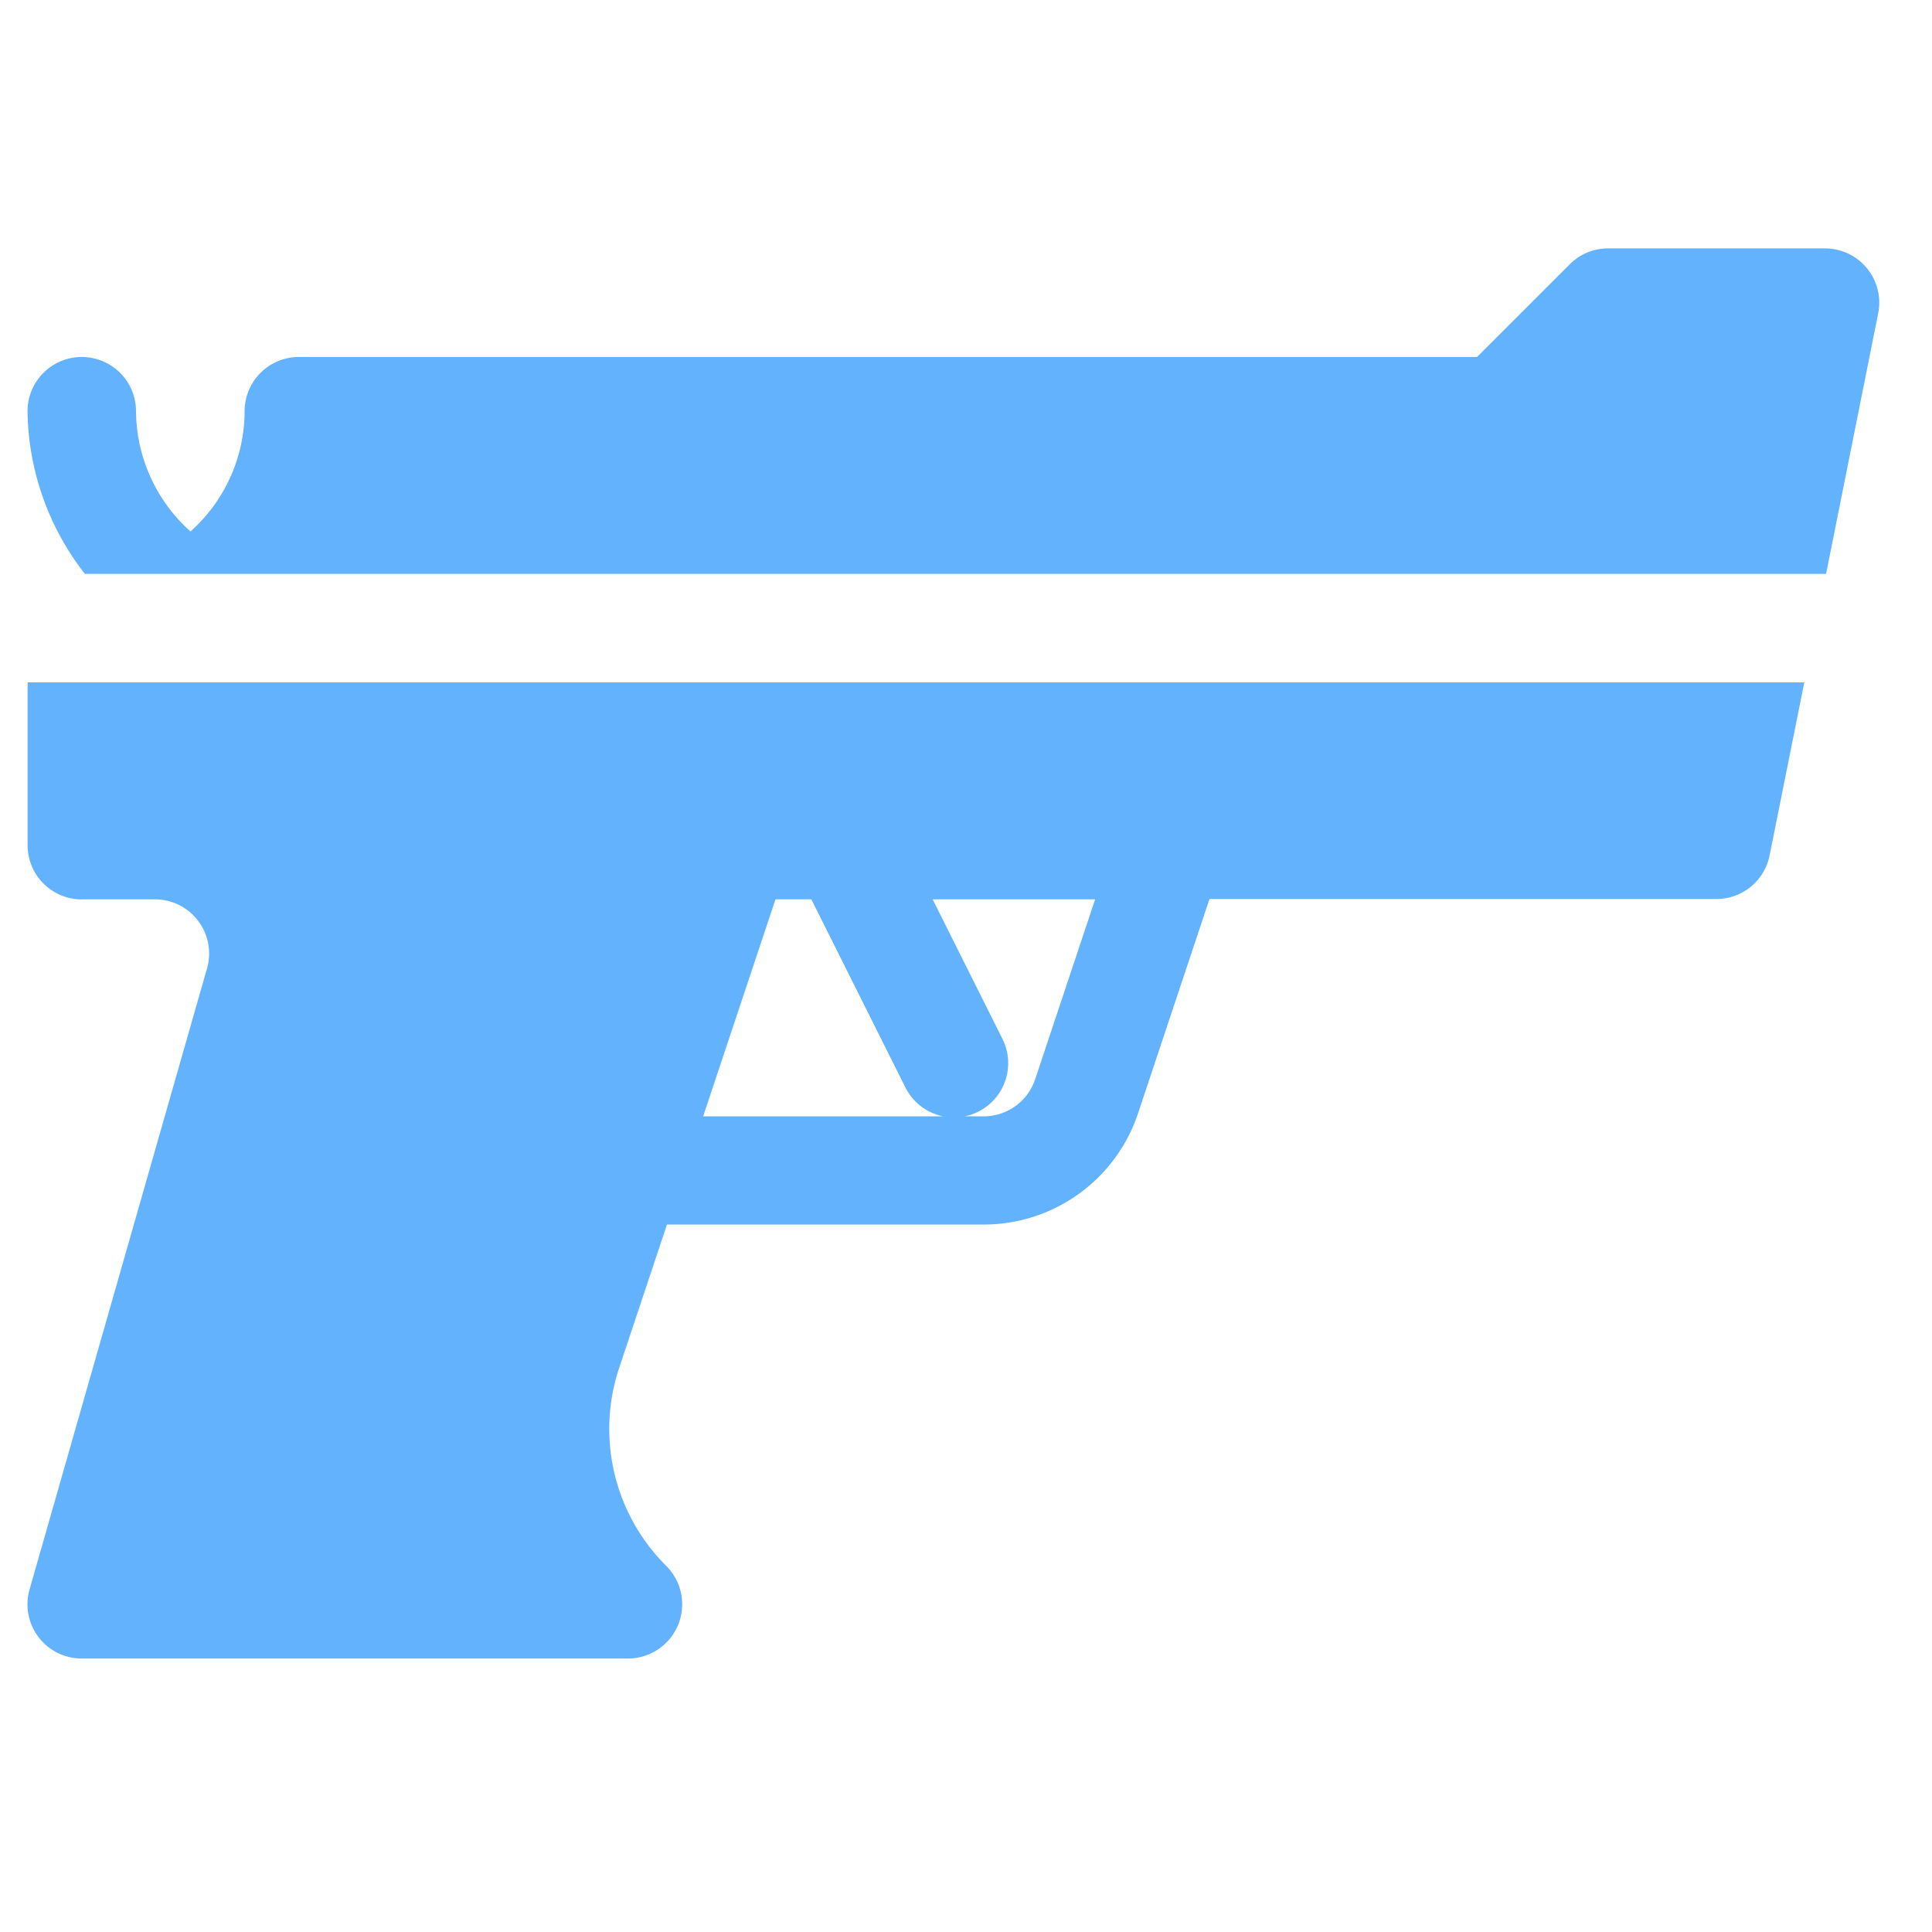 <svg xmlns="http://www.w3.org/2000/svg" xmlns:xlink="http://www.w3.org/1999/xlink" width="70" height="70" viewBox="0 0 70 70">
  <defs>
    <clipPath id="clip-Custom_Size_1">
      <rect width="70" height="70"/>
    </clipPath>
  </defs>
  <g id="Custom_Size_1" data-name="Custom Size – 1" clip-path="url(#clip-Custom_Size_1)">
    <g id="_008-gun" data-name="008-gun" transform="translate(1 9)">
      <path id="Path_44" data-name="Path 44" d="M62.126,61h3a1.965,1.965,0,0,1,1.927,2.351l-1.888,9.441H2.078A9.772,9.772,0,0,1,0,66.9a1.965,1.965,0,1,1,3.931,0,5.893,5.893,0,0,0,1.974,4.356A5.861,5.861,0,0,0,7.866,66.9a1.964,1.964,0,0,1,1.965-1.965H52.518l3.355-3.355A1.964,1.964,0,0,1,57.263,61Z" transform="translate(-0.003 -61)" fill="#63b2fe"/>
      <path id="Path_45" data-name="Path 45" d="M1.965,188.862H4.616A1.963,1.963,0,0,1,6.5,191.368l-6.43,22.5a1.964,1.964,0,0,0,1.89,2.5H21.75a1.965,1.965,0,0,0,1.39-3.355,6.994,6.994,0,0,1-1.7-7.194l1.725-5.175H34.641a5.889,5.889,0,0,0,5.593-4.031l2.587-7.762H61.189a1.967,1.967,0,0,0,1.927-1.58L64.373,181H0v5.9a1.964,1.964,0,0,0,1.965,1.965Zm26.432,0,3.388,6.775a1.966,1.966,0,1,0,3.516-1.758l-2.509-5.017h5.886l-2.172,6.518a1.965,1.965,0,0,1-1.866,1.344H24.477l2.621-7.862Z" transform="translate(0 -165.277)" fill="#63b2fe"/>
    </g>
  </g>
</svg>
